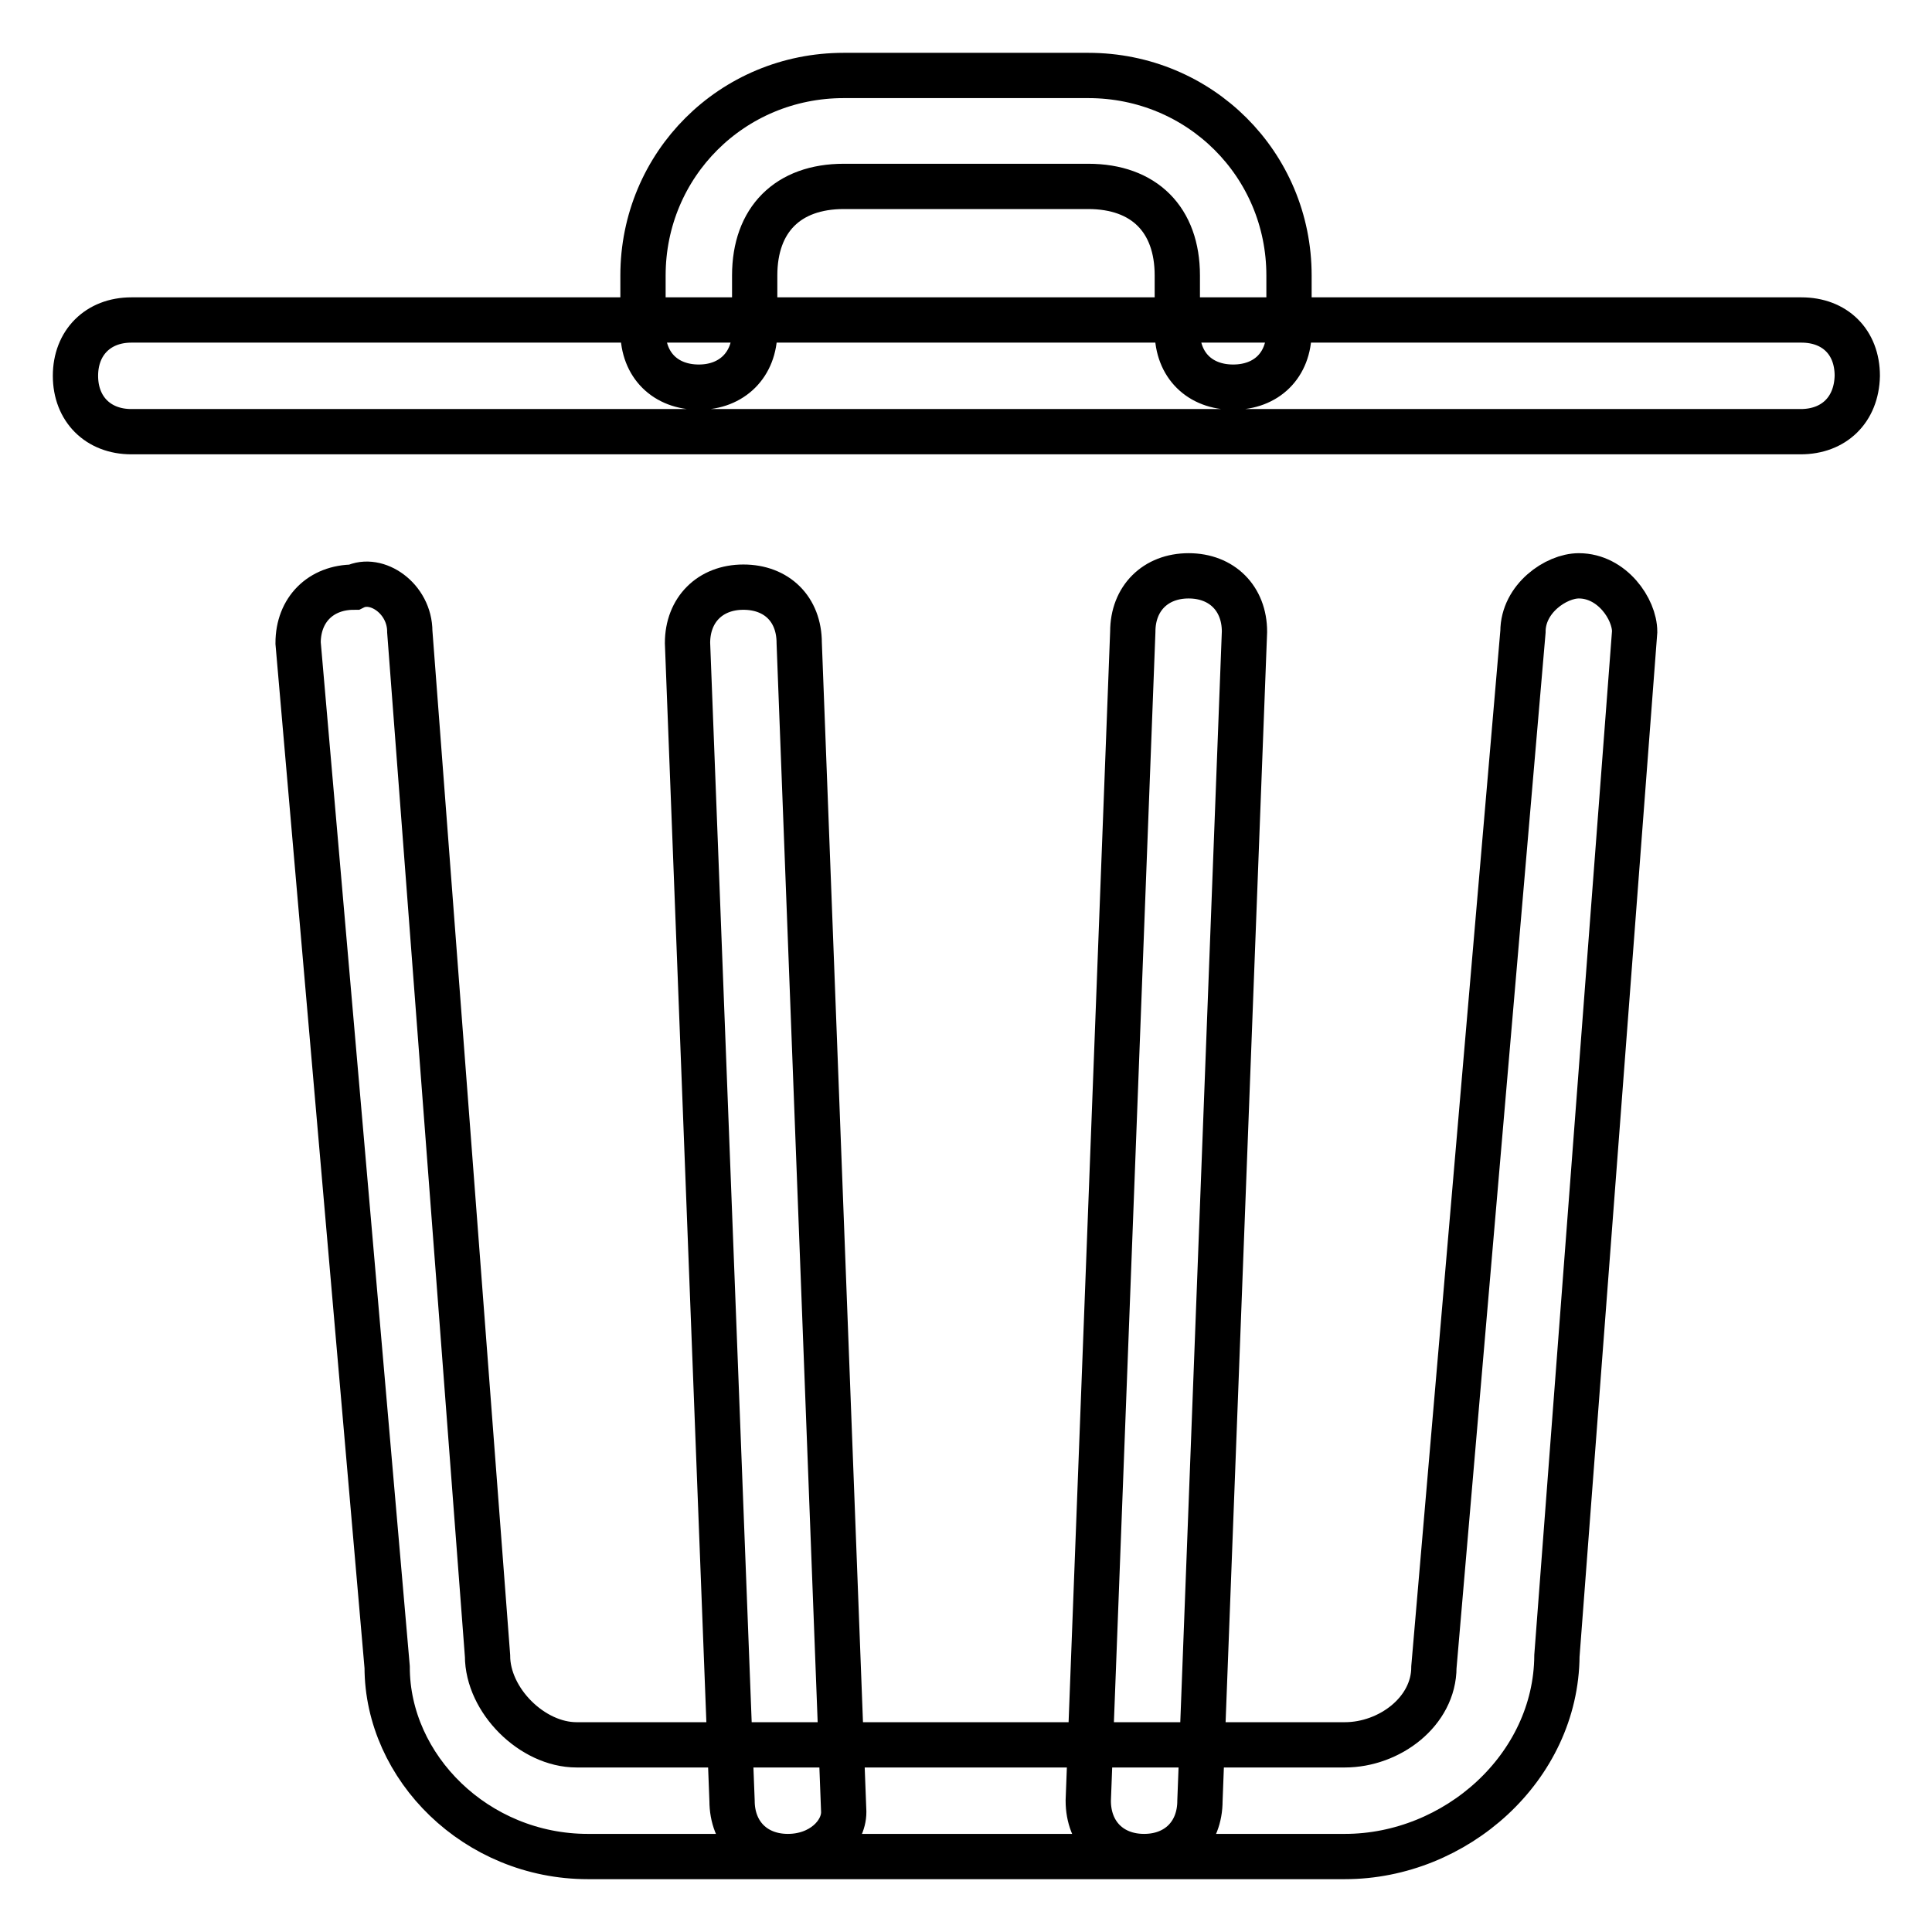 <?xml version="1.0" encoding="utf-8"?>
<!-- Svg Vector Icons : http://www.onlinewebfonts.com/icon -->
<!DOCTYPE svg PUBLIC "-//W3C//DTD SVG 1.1//EN" "http://www.w3.org/Graphics/SVG/1.1/DTD/svg11.dtd">
<svg version="1.1" xmlns="http://www.w3.org/2000/svg" xmlns:xlink="http://www.w3.org/1999/xlink" x="0px" y="0px" viewBox="0 0 256 256" enable-background="new 0 0 256 256" xml:space="preserve">
<g> <path stroke-width="6" fill-opacity="0" stroke="#000000"  d="M238.6,57.2H17.4c-4.4,0-7.4-3-7.4-7.4c0-4.4,3-7.4,7.4-7.4h221.3c4.4,0,7.4,2.9,7.4,7.4 C246,54.3,243,57.2,238.6,57.2z M163.4,51.3c-4.4,0-7.4-2.9-7.4-7.4v-7.4c0-7.4-4.4-11.8-11.8-11.8h-32.4 c-7.4,0-11.8,4.4-11.8,11.8v7.4c0,4.4-3,7.4-7.4,7.4c-4.4,0-7.4-2.9-7.4-7.4v-7.4C85.2,21.8,97,10,111.8,10h32.4 c14.8,0,26.6,11.8,26.6,26.5v7.4C170.8,48.4,167.8,51.3,163.4,51.3z M178.2,246H77.9c-14.8,0-26.6-11.8-26.6-25.1L39.5,85.2 c0-4.4,3-7.4,7.4-7.4c3-1.5,7.4,1.5,7.4,5.9l10.3,135.7c0,5.9,5.9,11.8,11.8,11.8h101.8c5.9,0,11.8-4.4,11.8-10.3l11.8-137.2 c0-4.4,4.4-7.4,7.4-7.4c4.4,0,7.4,4.4,7.4,7.4l-10.3,135.7C206.2,234.2,192.9,246,178.2,246z M104.4,246c-4.4,0-7.4-3-7.4-7.4 L91.1,85.2c0-4.4,3-7.4,7.4-7.4s7.4,2.9,7.4,7.4l5.9,154.9C111.8,243,108.8,246,104.4,246L104.4,246z M151.6,246L151.6,246 c-4.4,0-7.4-3-7.4-7.4l5.9-154.9c0-4.4,3-7.4,7.4-7.4s7.4,3,7.4,7.4L159,238.6C159,243,156,246,151.6,246z"/></g>
</svg>